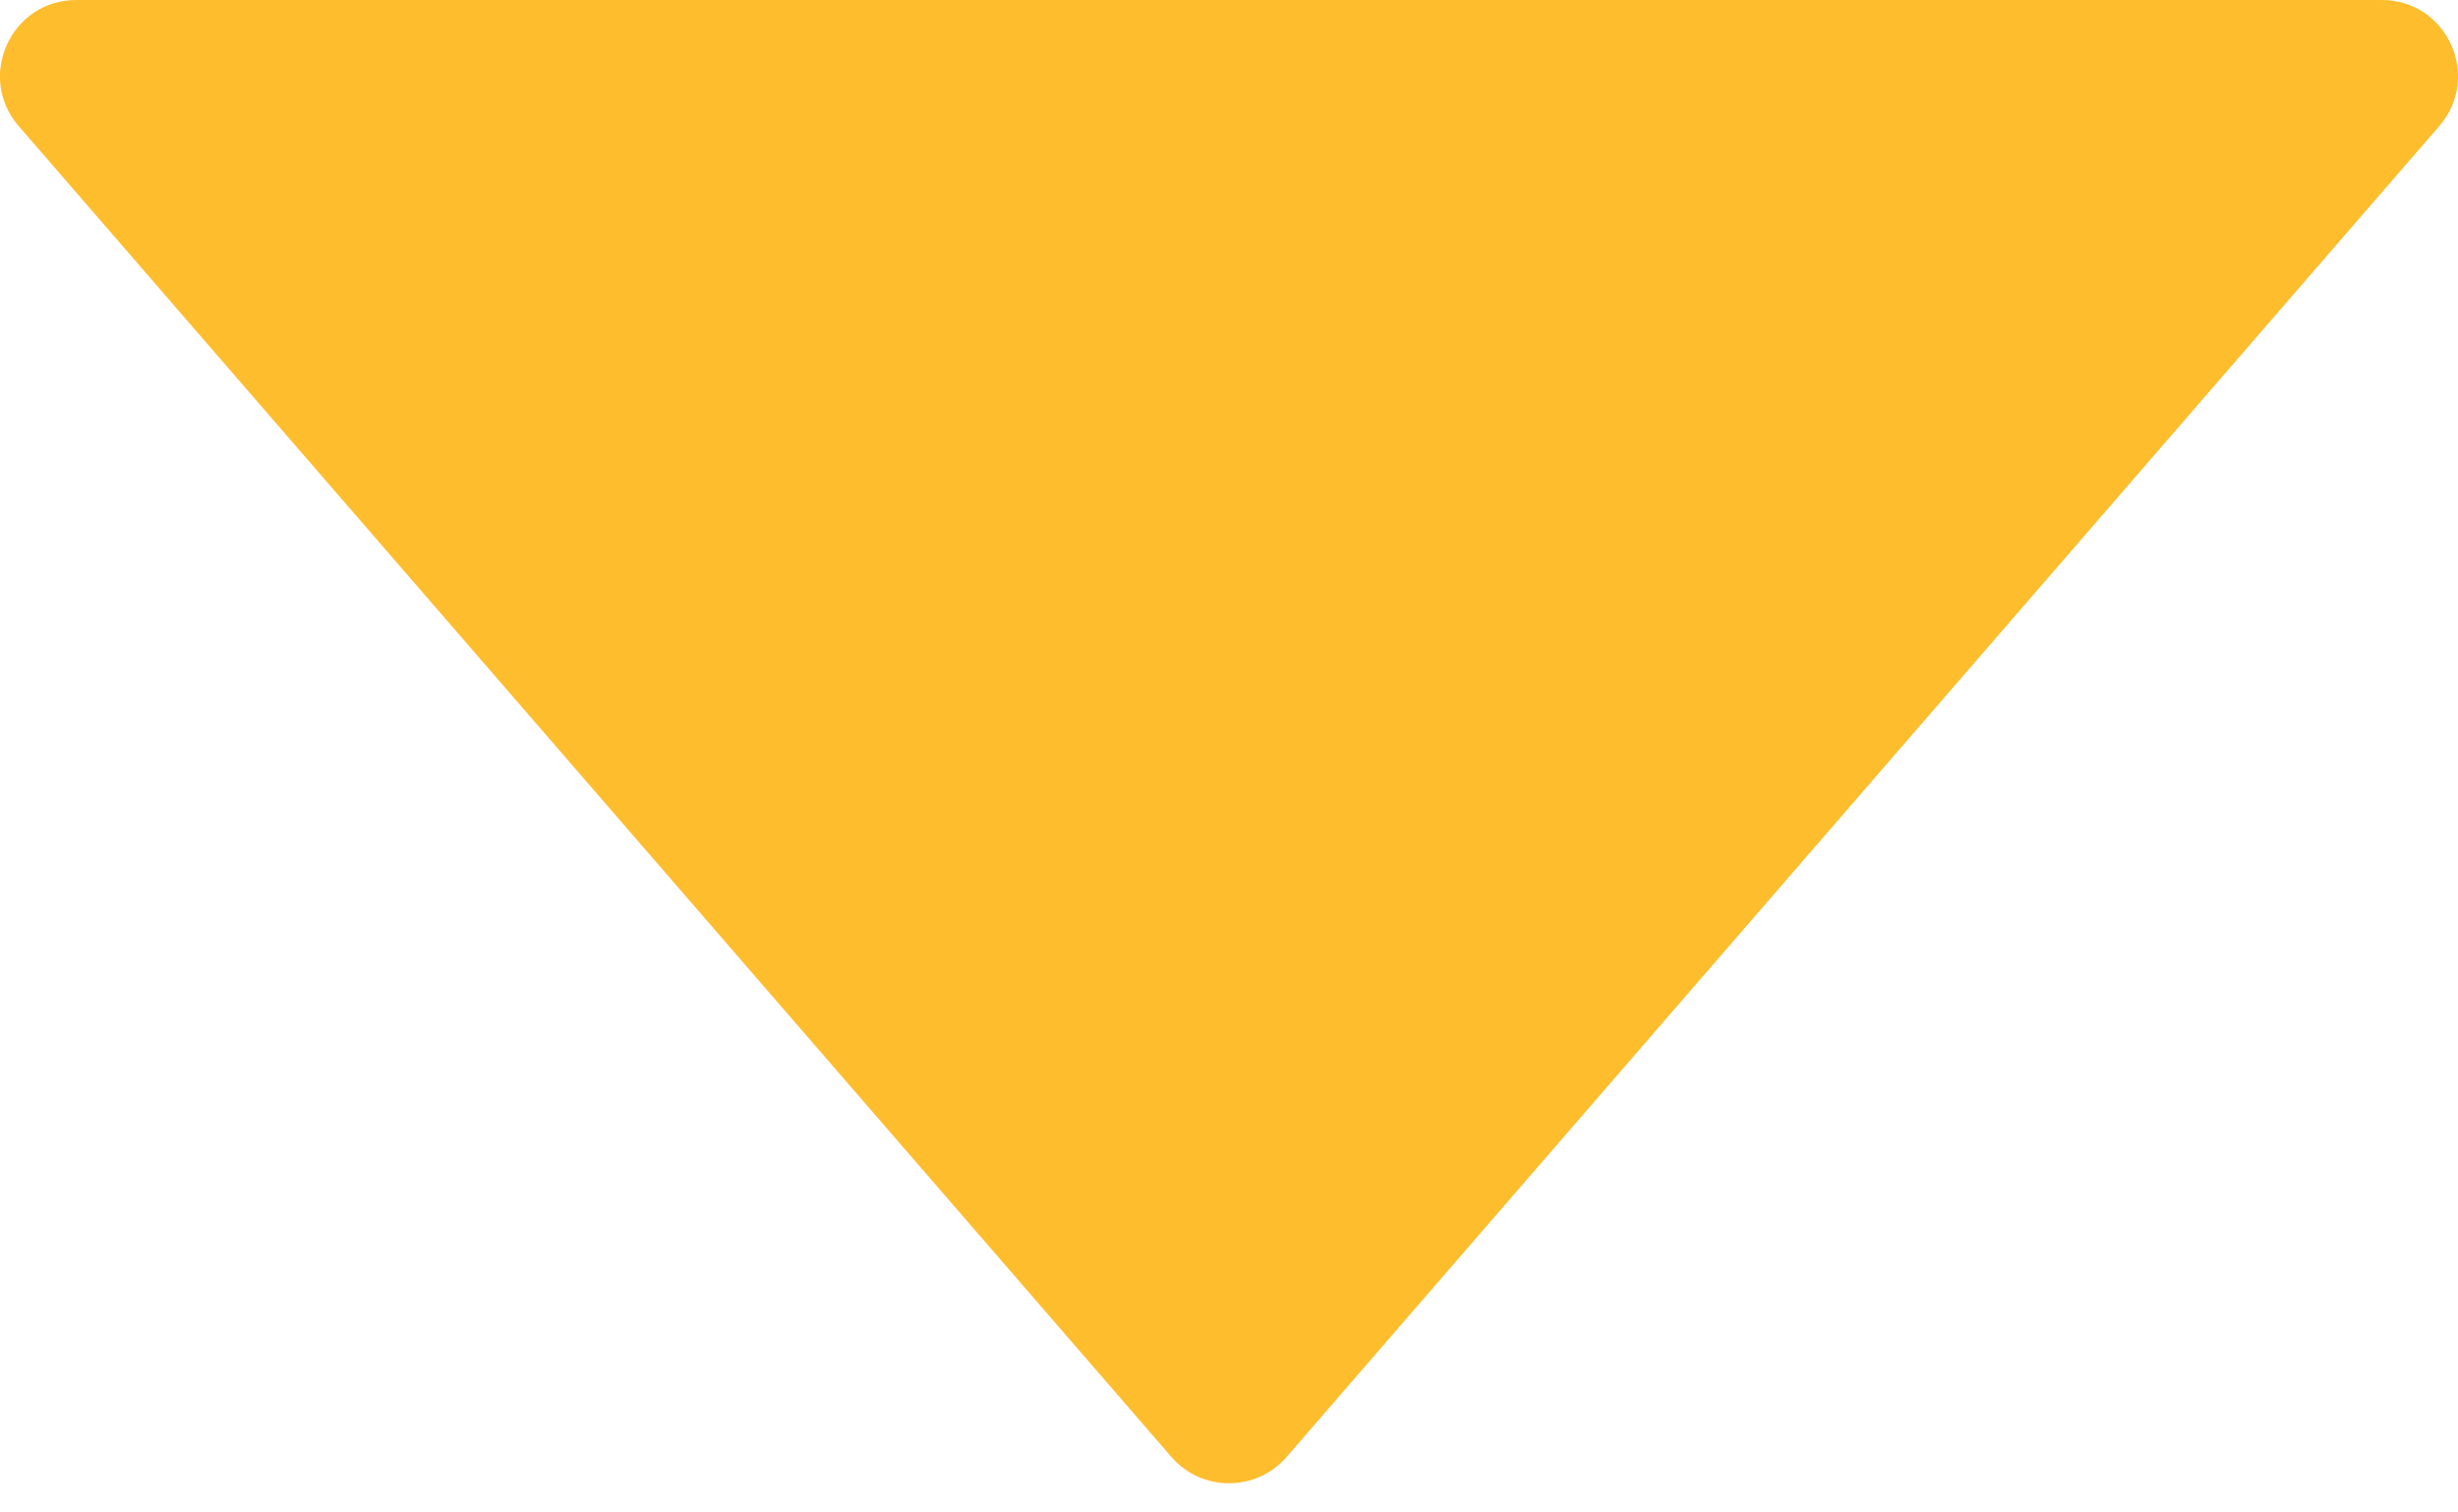 <?xml version="1.0" encoding="UTF-8"?> <svg xmlns="http://www.w3.org/2000/svg" width="39" height="24" viewBox="0 0 39 24" fill="none"> <path d="M20.414 23.119C19.932 23.676 19.068 23.676 18.586 23.119L0.296 2C-0.381 1.217 0.175 3.95386e-08 1.21 1.30071e-07L37.79 3.32797e-06C38.825 3.4185e-06 39.382 1.217 38.703 2L20.414 23.119Z" fill="#FEBD2D"></path> </svg> 